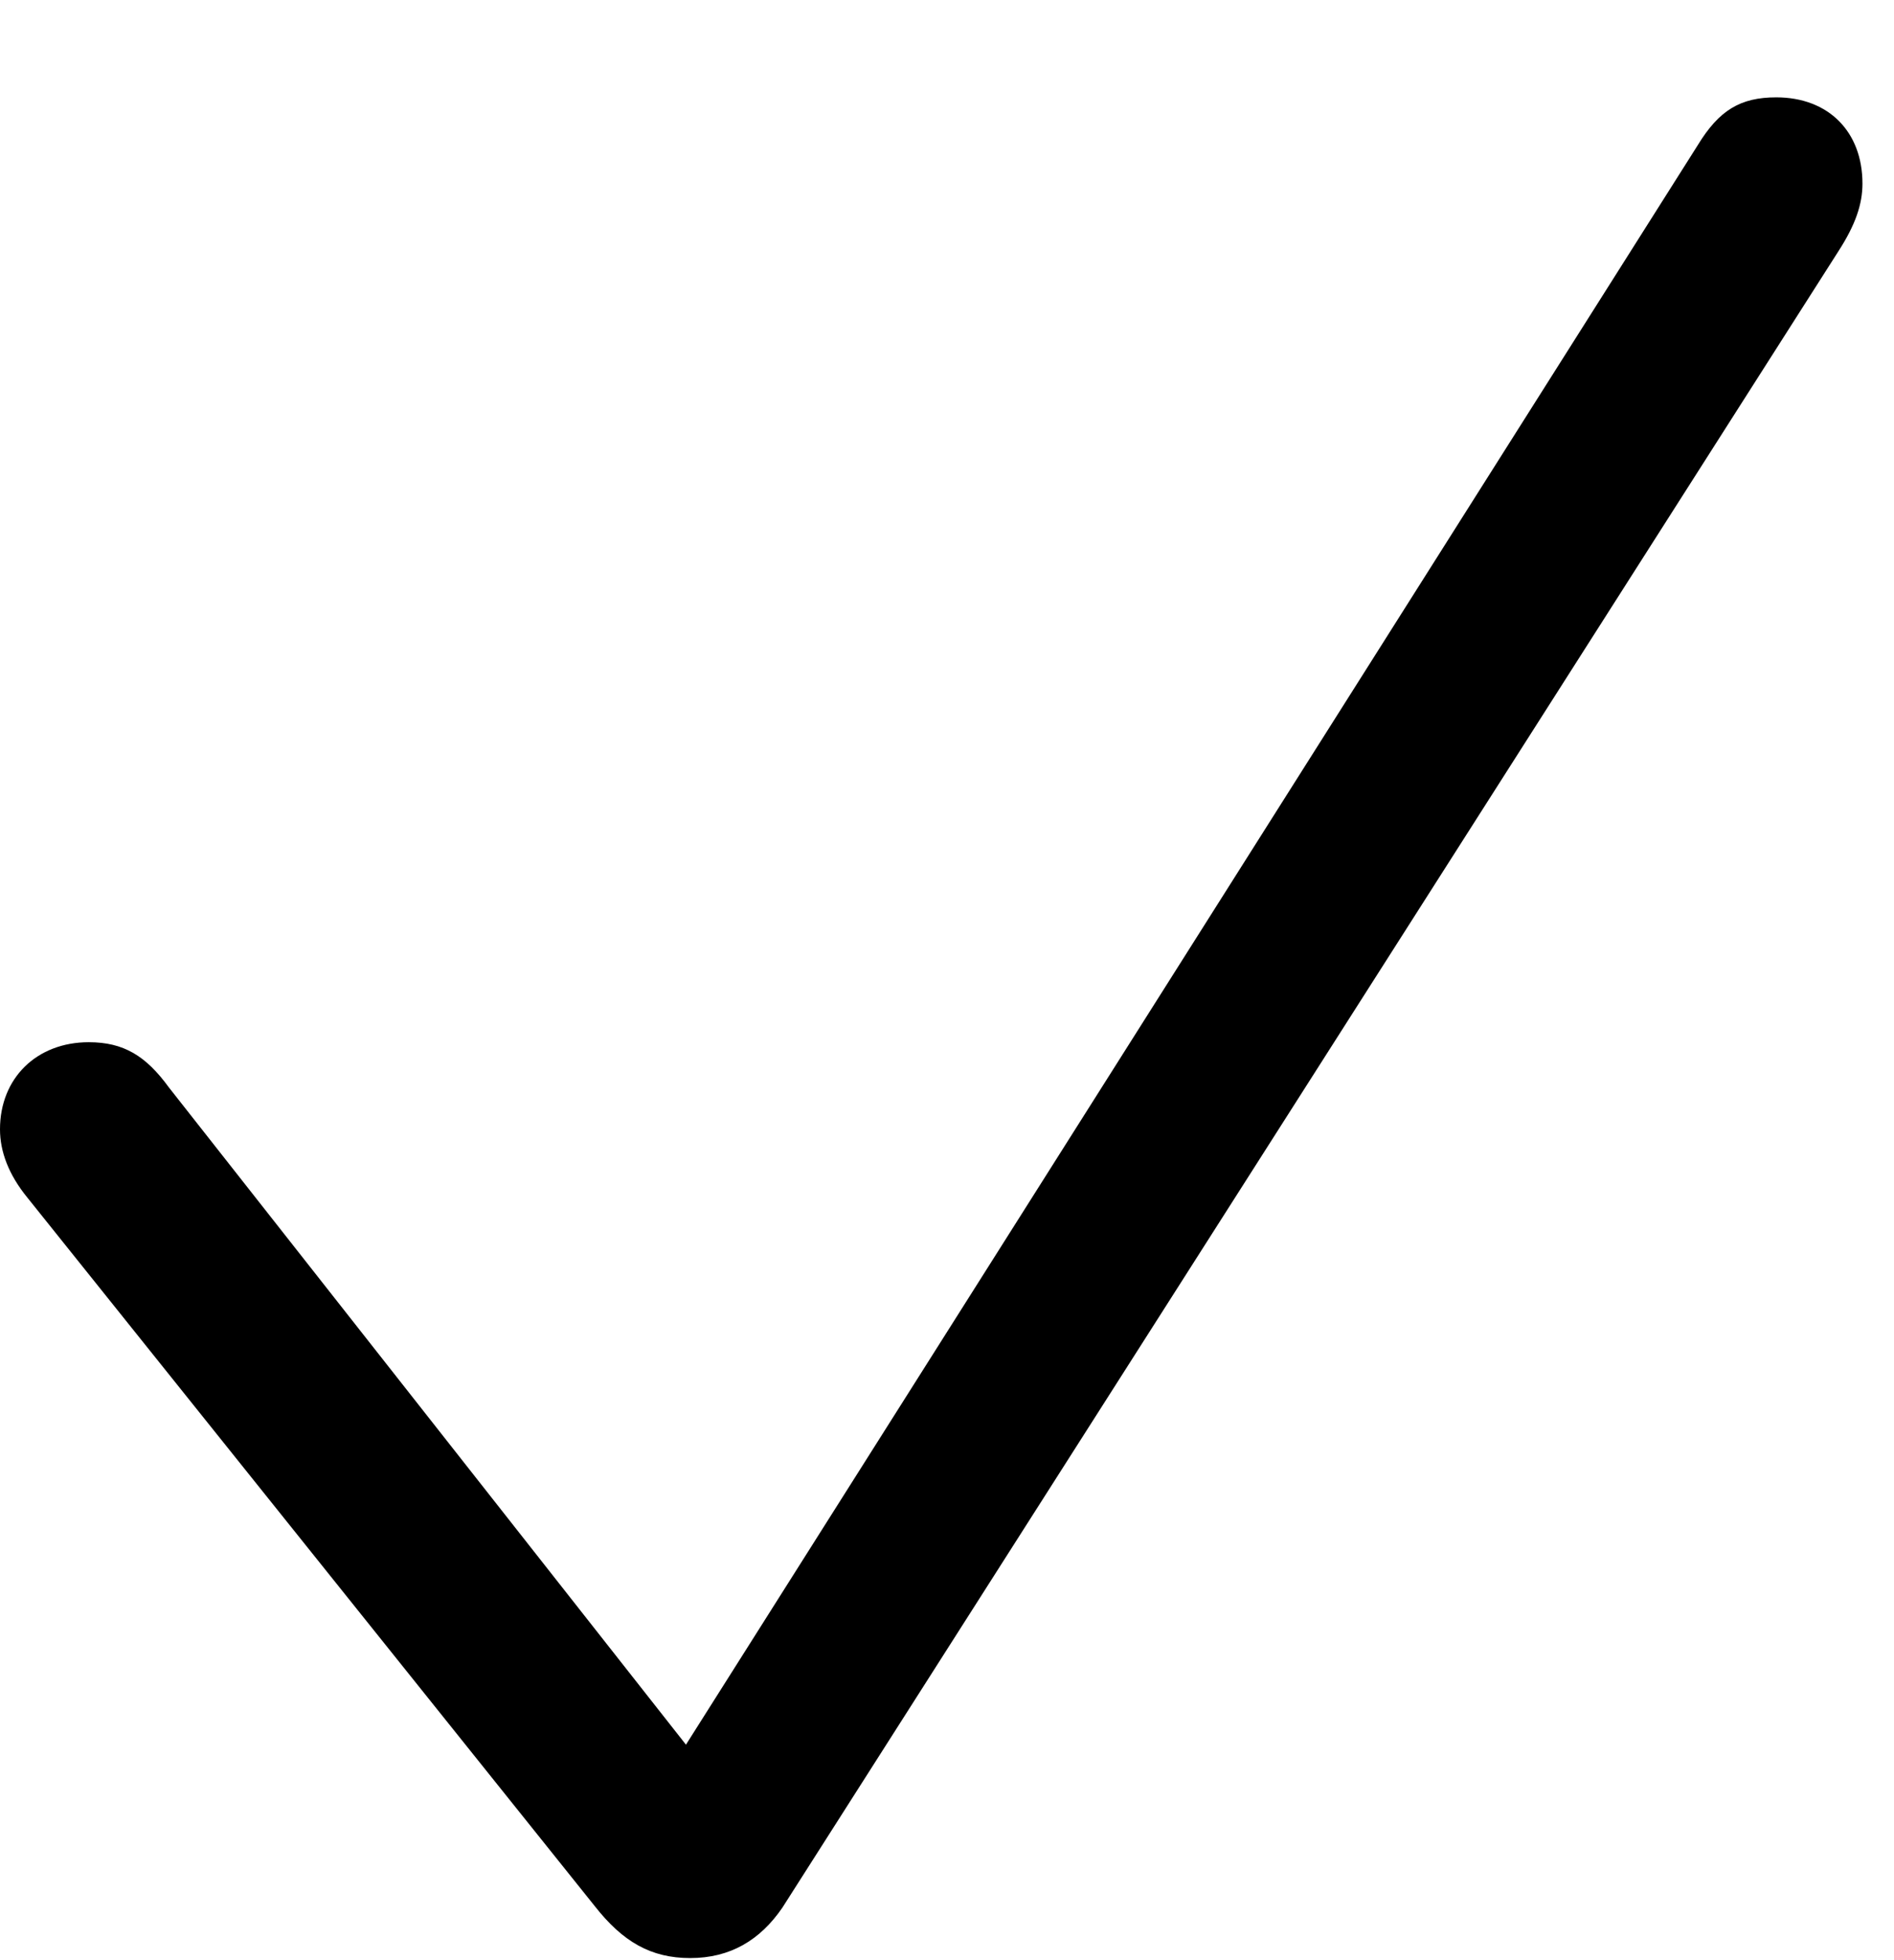 <?xml version="1.0" encoding="UTF-8"?> <svg xmlns="http://www.w3.org/2000/svg" width="29" height="30" viewBox="0 0 29 30" fill="none"><g clip-path="url(#clip0_861_43844)"><path d="M10.568 29.968C11.182 29.968 11.639 29.693 11.979 29.197L28.151 3.842C28.412 3.437 28.517 3.123 28.517 2.81C28.517 2.013 27.994 1.49 27.197 1.49C26.649 1.49 26.322 1.686 25.995 2.222L10.503 26.702L2.586 16.643C2.234 16.16 1.894 15.951 1.359 15.951C0.562 15.951 0 16.5 0 17.284C0 17.623 0.131 17.976 0.418 18.328L9.105 29.171C9.536 29.72 9.967 29.968 10.568 29.968Z" fill="black"></path></g><defs><clipPath id="clip0_861_43844"><rect width="29" height="29.196" fill="white" transform="translate(0 0.772)"></rect></clipPath></defs></svg> 